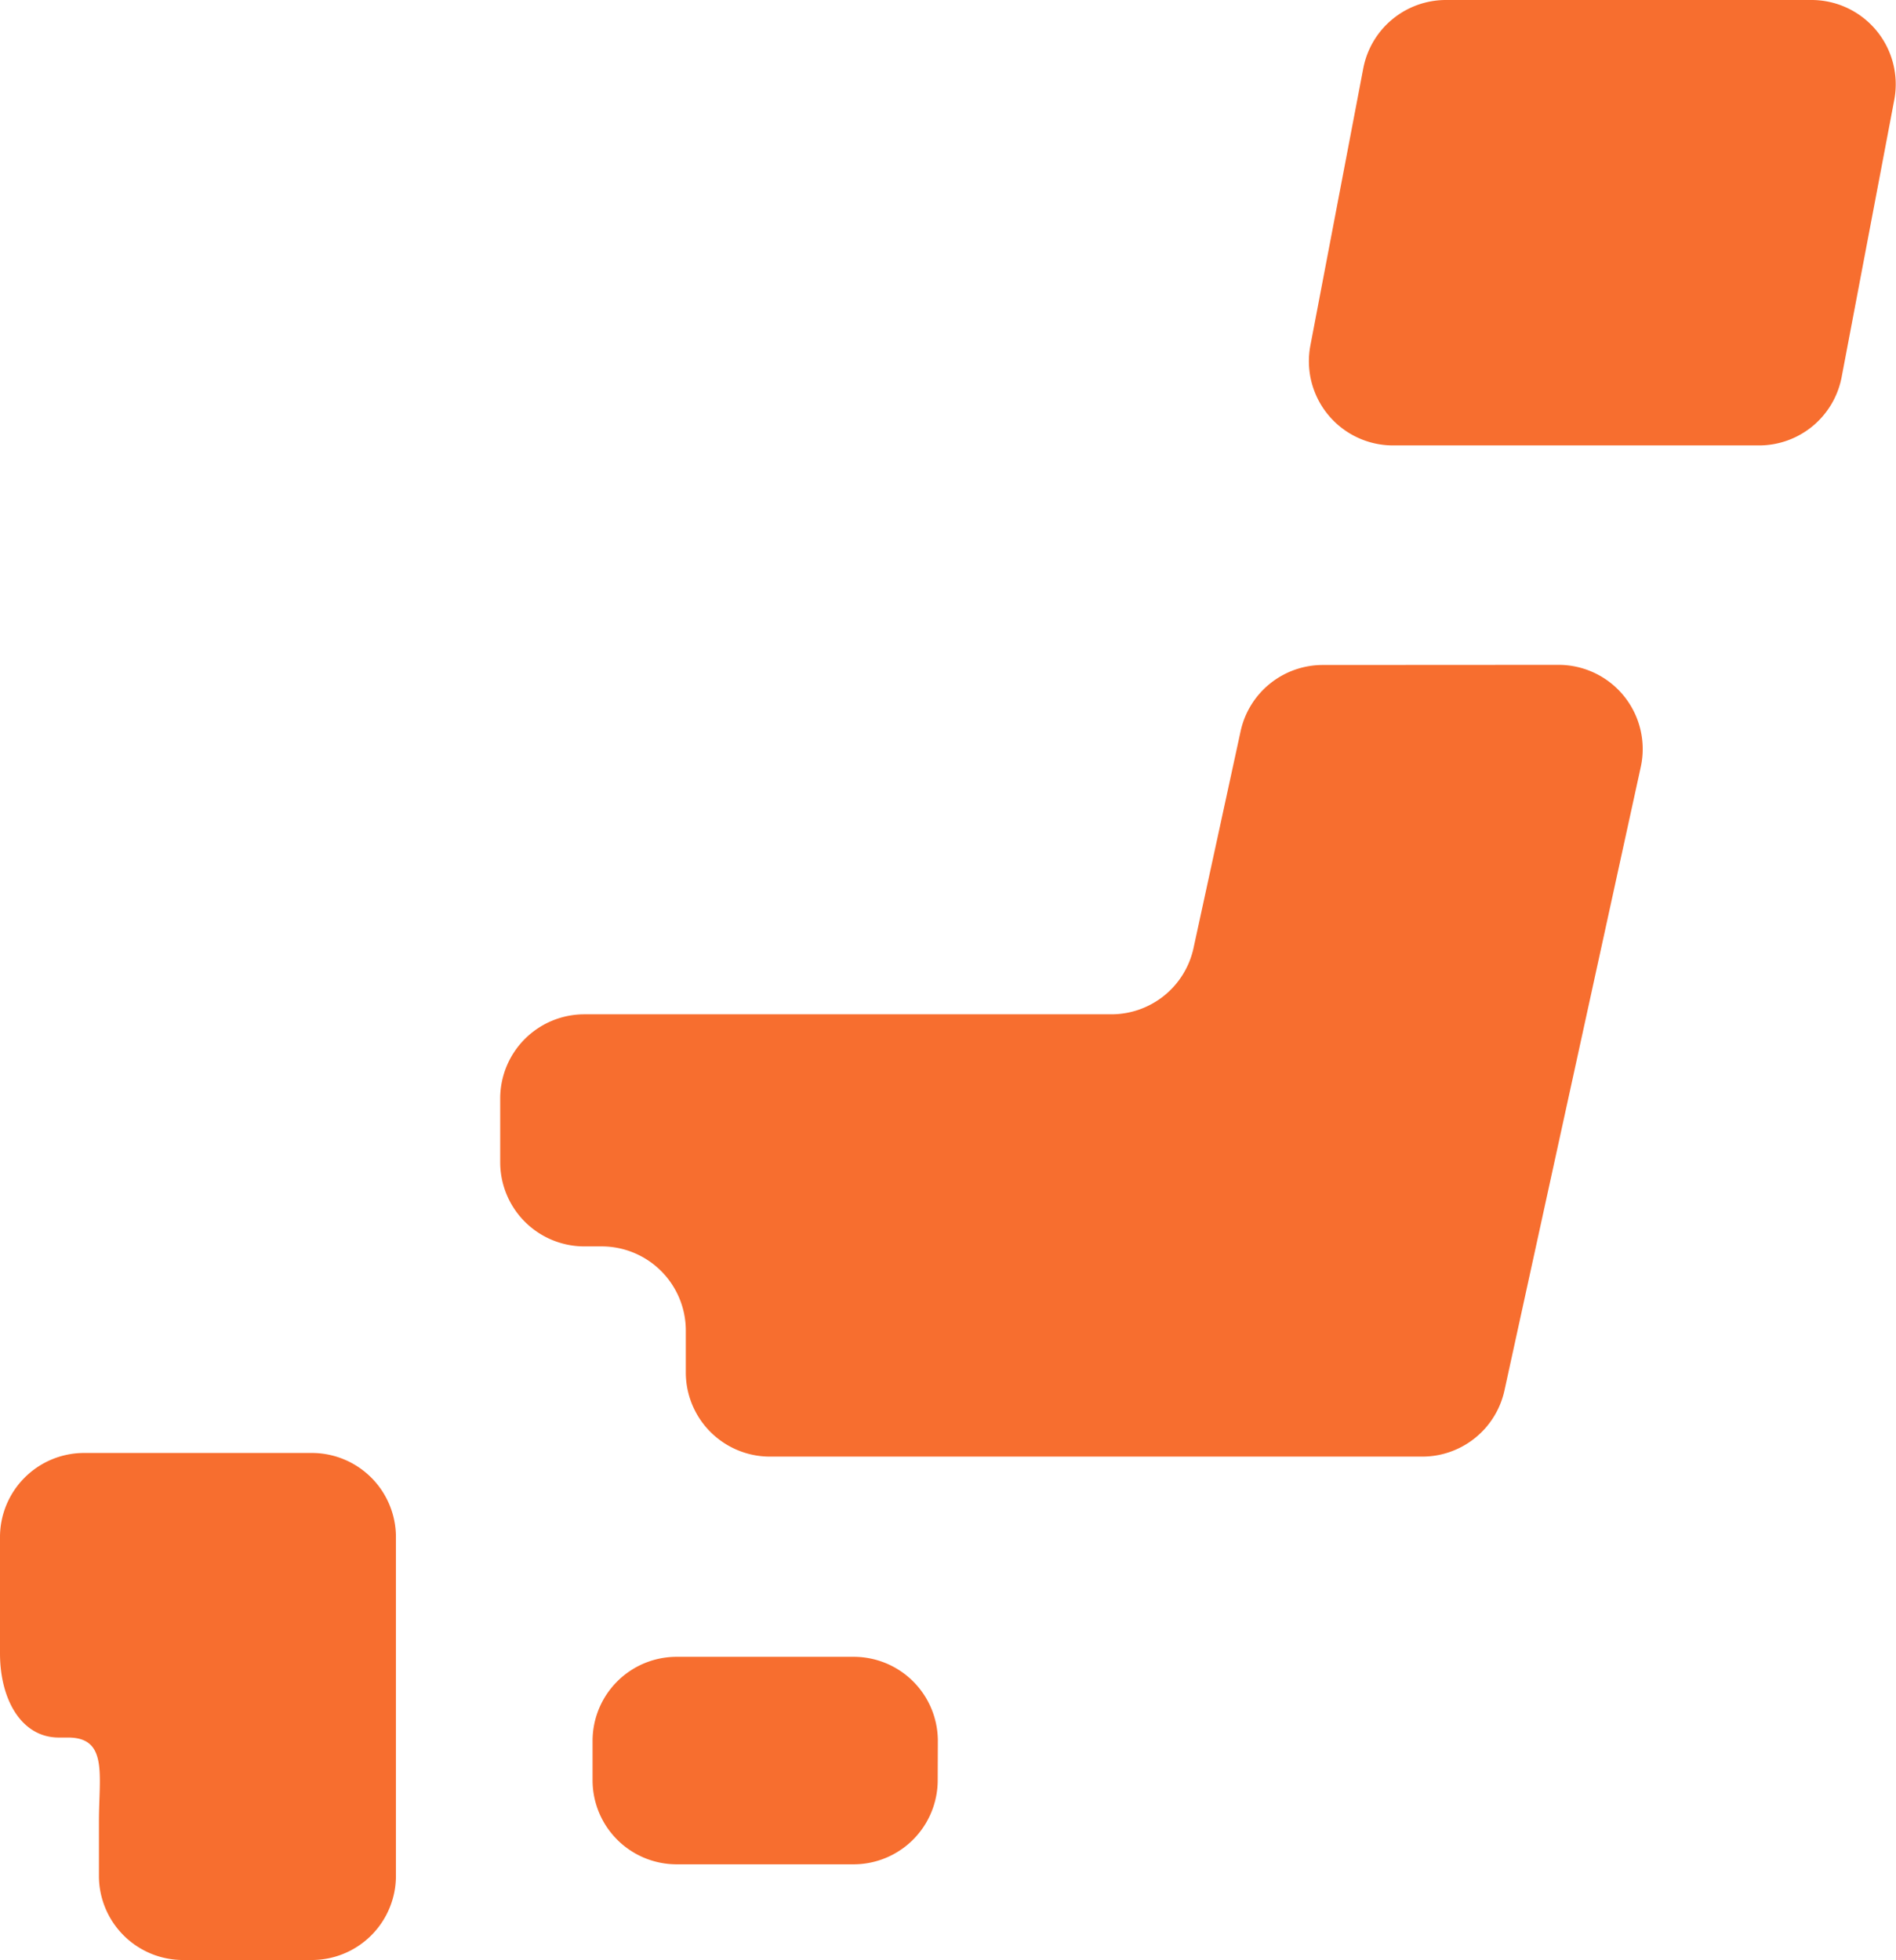 <?xml version="1.0" encoding="UTF-8"?> <svg xmlns="http://www.w3.org/2000/svg" id="registered" width="28" height="28.946" viewBox="0 0 28 28.946"><g id="japan_icon" data-name="japan icon" transform="translate(-8.368)"><path id="Path_755" data-name="Path 755" d="M164.654,426.378a1.243,1.243,0,0,1-1.243,1.243H160.8a1.242,1.242,0,0,1-1.243-1.243V425.8a1.242,1.242,0,0,1,1.243-1.243h2.613a1.243,1.243,0,0,1,1.243,1.243Z" transform="translate(-142.438 -400.093)" fill="#f76e2f"></path><path id="Path_756" data-name="Path 756" d="M9.829,365.687H9.611a1.243,1.243,0,0,0-1.243,1.243v1.716c0,.687.32,1.243.868,1.243h.137c.593,0,.456.556.456,1.243v.8a1.243,1.243,0,0,0,1.243,1.242h1.9a1.243,1.243,0,0,0,1.243-1.243V366.93a1.243,1.243,0,0,0-1.243-1.243H9.829Z" transform="translate(0 -344.233)" fill="#f76e2f"></path><path id="Path_757" data-name="Path 757" d="M113.266,161.438a1.242,1.242,0,0,0-1.214.979l-.695,3.2a1.242,1.242,0,0,1-1.215.979h-7.781a1.243,1.243,0,0,0-1.243,1.243v.941a1.243,1.243,0,0,0,1.243,1.243h.255a1.243,1.243,0,0,1,1.243,1.243v.618a1.243,1.243,0,0,0,1.243,1.243h9.633a1.243,1.243,0,0,0,1.214-.978l2.013-9.206a1.243,1.243,0,0,0-1.215-1.507Z" transform="translate(-85.363 -151.619)" fill="#f76e2f"></path><path id="Path_758" data-name="Path 758" d="M342.18,5.569a1.242,1.242,0,0,1-1.221,1.008h-5.4A1.243,1.243,0,0,1,334.335,5.1l.781-4.092A1.243,1.243,0,0,1,336.337,0h5.4a1.244,1.244,0,0,1,1.22,1.477Z" transform="translate(-306.615)" fill="#f76e2f"></path></g></svg> 